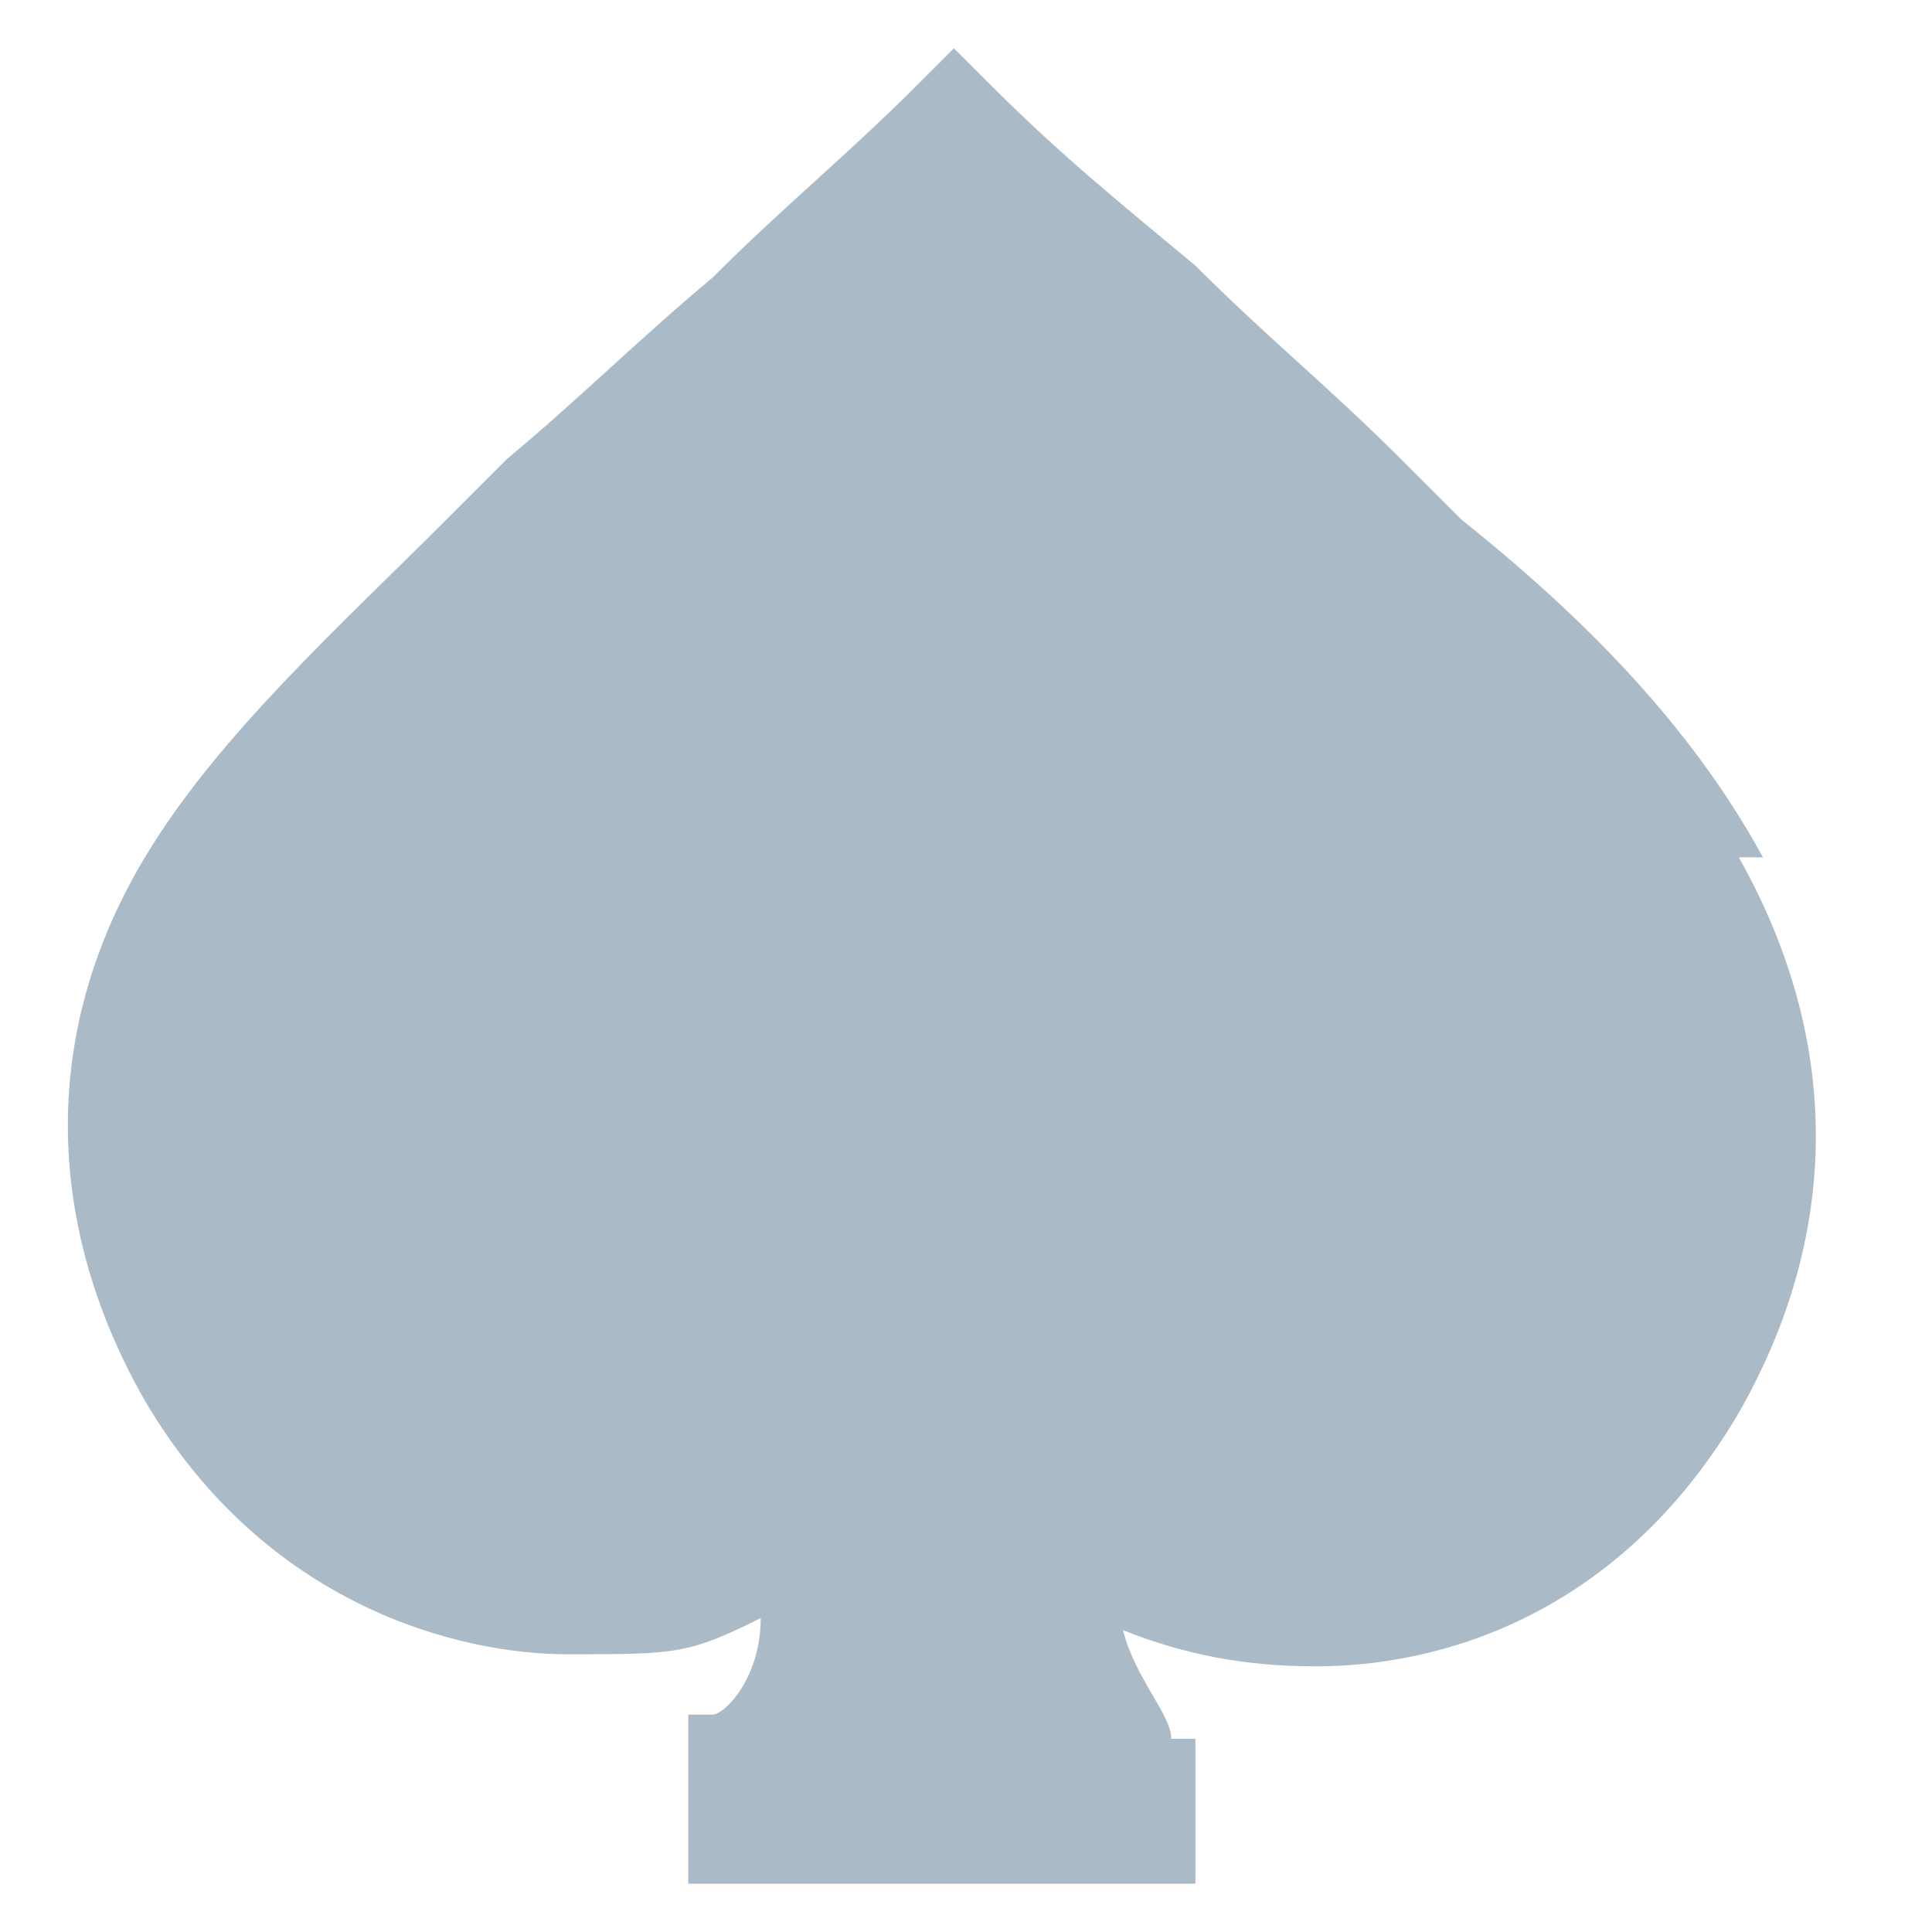 <?xml version="1.0" encoding="UTF-8"?>
<svg id="Layer_1" xmlns="http://www.w3.org/2000/svg" version="1.1" viewBox="0 0 16 16">
  <!-- Generator: Adobe Illustrator 29.0.1, SVG Export Plug-In . SVG Version: 2.1.0 Build 192)  -->
  <defs>
    <style>
      .st0 {
        fill: #40a3ff;
      }

      .st1 {
        fill: #abbac7;
      }
    </style>
  </defs>
  <path class="st1" d="M14.6,7.1c-.6-1.1-1.5-2-2.5-2.8-.2-.2-.3-.3-.5-.5-.6-.6-1.1-1-1.7-1.6-.6-.5-1.1-.9-1.7-1.5l-.3-.3-.3.3c-.6.6-1.1,1-1.7,1.6-.6.5-1.1,1-1.7,1.5-.2.2-.3.3-.5.5-.9.9-1.9,1.8-2.5,2.8-.9,1.5-.8,3.1,0,4.5,1,1.7,2.6,2.1,3.5,2.1s1,0,1.6-.3c0,.5-.3.8-.4.8h-.2v1.4h4.2v-1.2h-.2c0-.2-.3-.5-.4-.9.5.2,1,.3,1.6.3,1,0,2.5-.4,3.5-2.1.8-1.4.9-3,0-4.6Z"/>
  <path class="st0" d="M15,23.1c-.6-1.2-1.6-2.1-2.6-3-.2-.2-.3-.3-.5-.5-.6-.6-1.2-1.1-1.8-1.7-.6-.5-1.2-1.1-1.8-1.7l-.3-.2-.3.3c-.6.6-1.2,1.1-1.8,1.7-.6.5-1.2,1.1-1.8,1.7-.2.2-.3.3-.5.5-1,.9-2,1.9-2.6,3-.8,1.5-.8,3.2.1,4.7,1,1.7,2.6,2.1,3.6,2.1s1.1-.1,1.7-.3c0,.5-.3.8-.4.8h-.2v1.5h4.4v-1.3h-.2c-.1-.2-.3-.5-.4-.9.5.2,1.1.3,1.7.3,1.1,0,2.6-.4,3.7-2.2.8-1.5.9-3.2,0-4.8Z"/>
</svg>